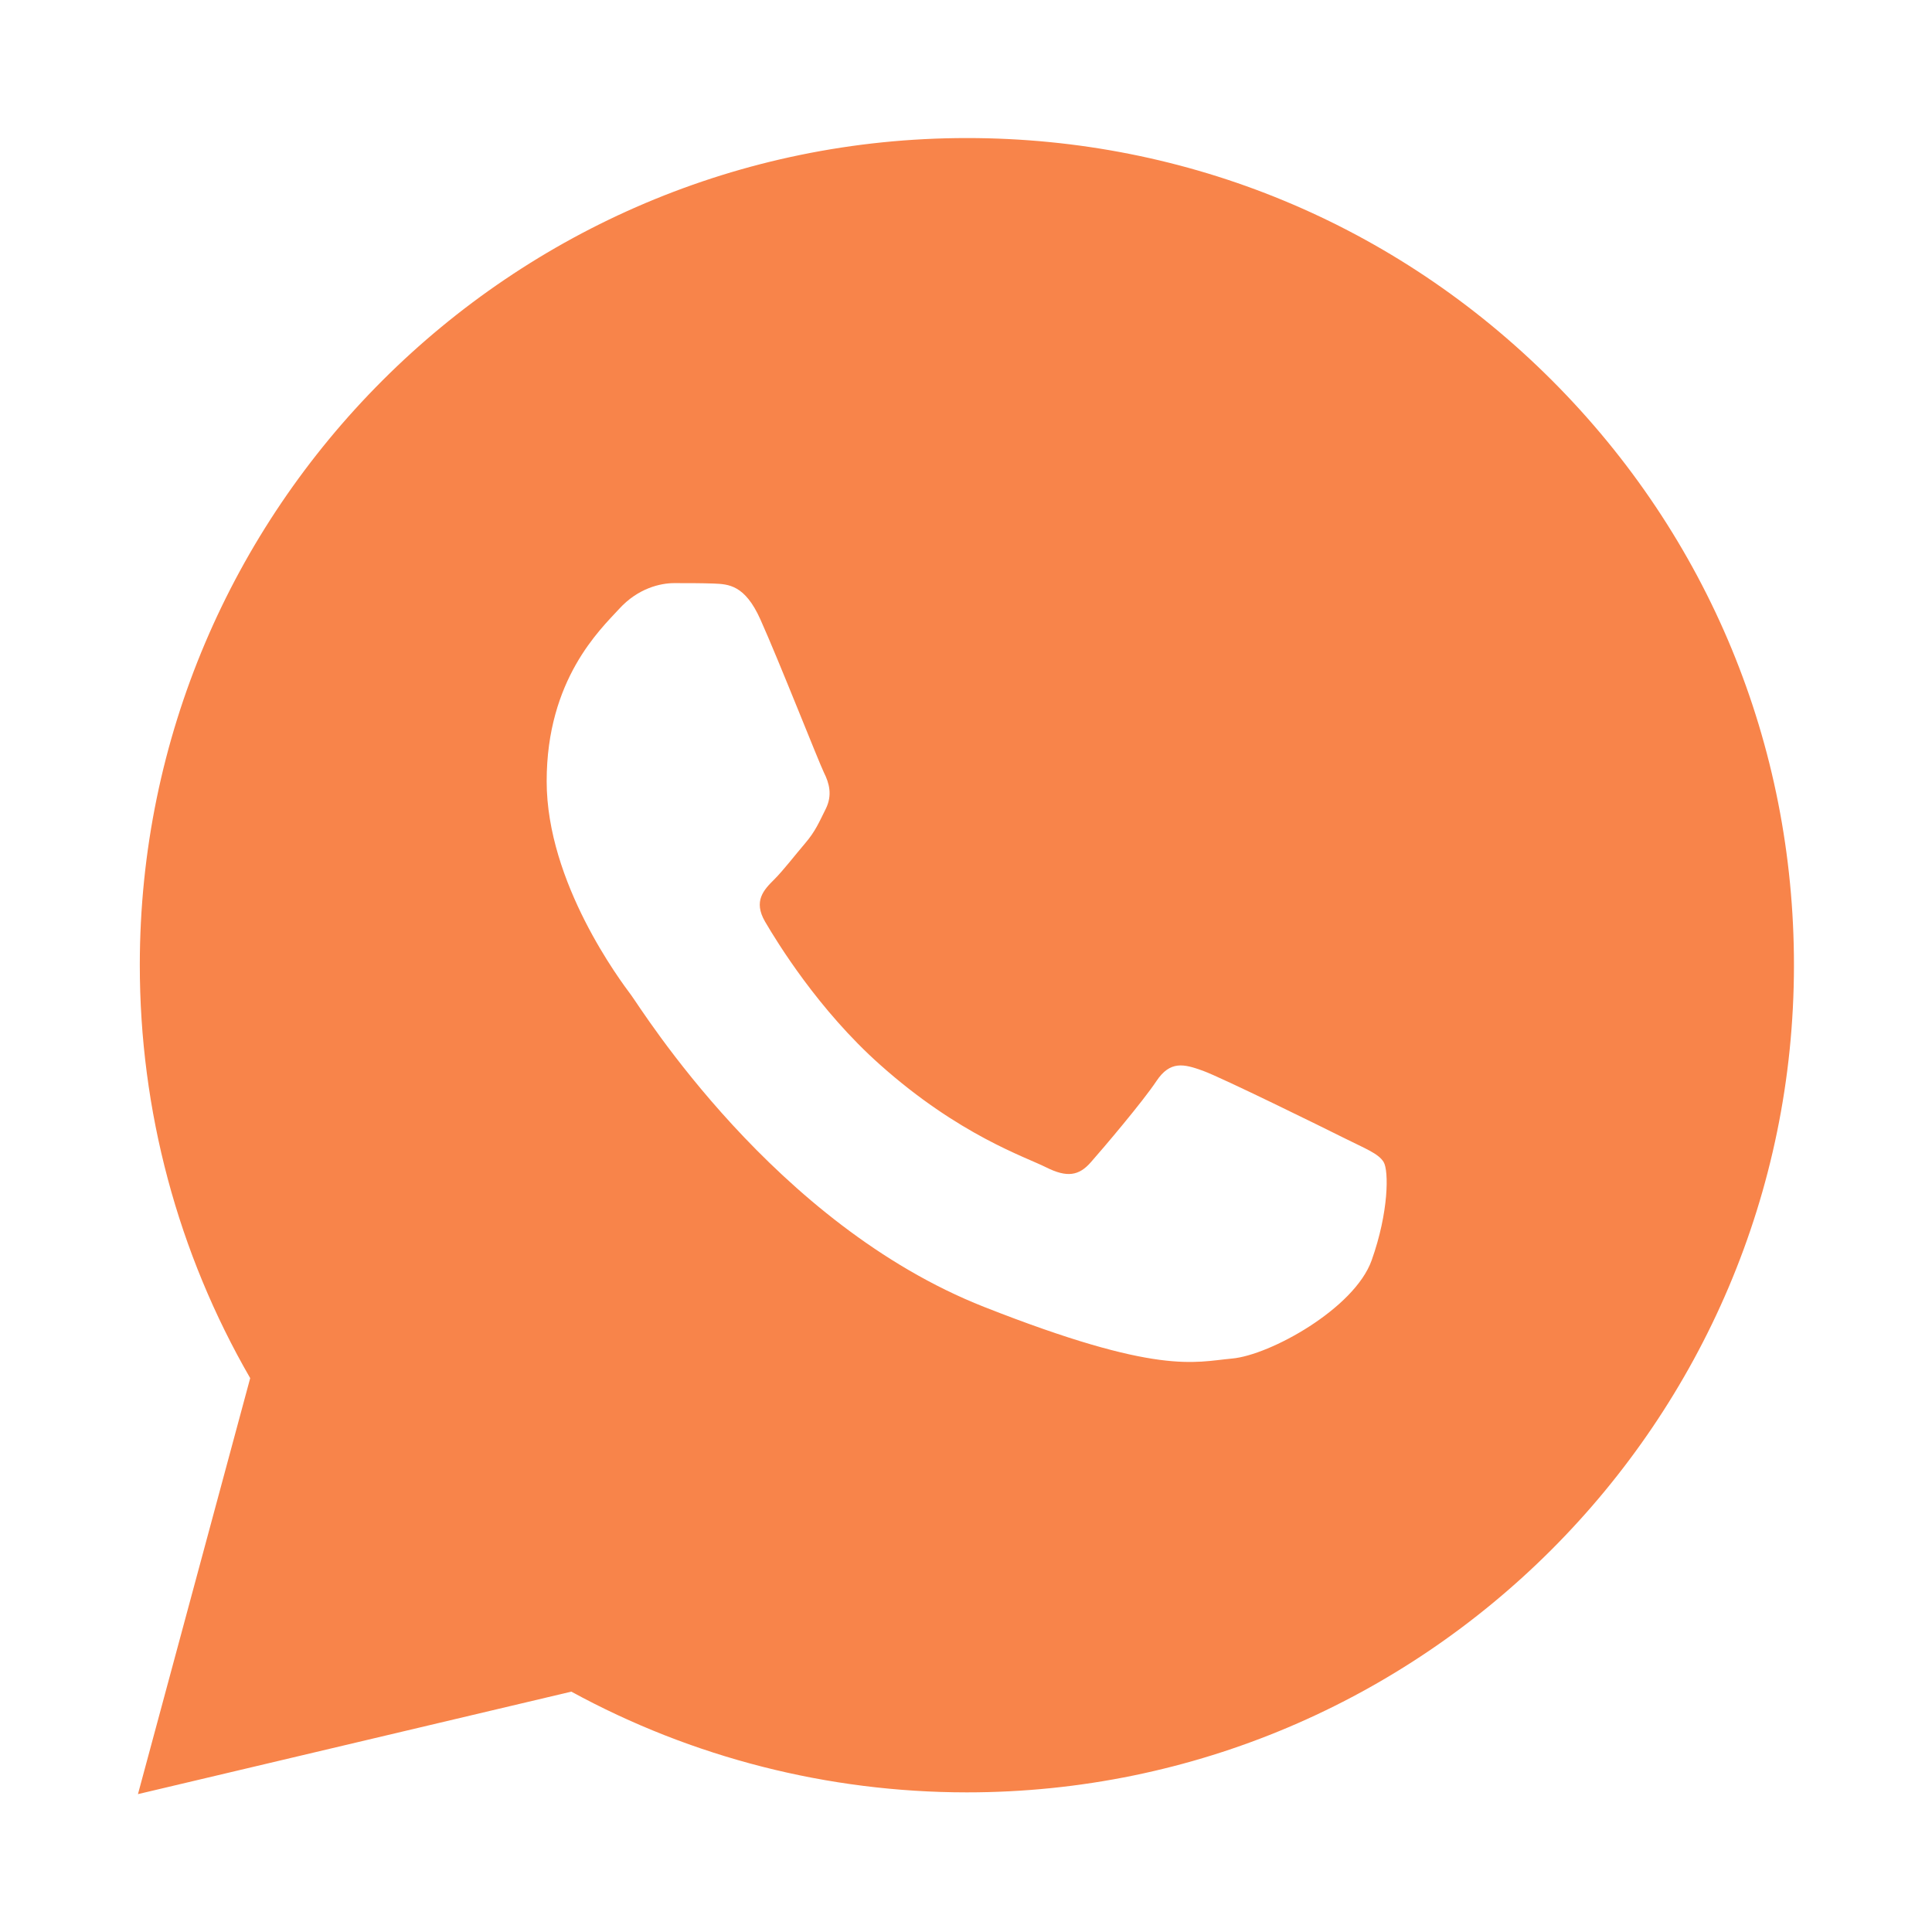 <?xml version="1.0" encoding="UTF-8"?> <svg xmlns="http://www.w3.org/2000/svg" width="22" height="22" viewBox="0 0 22 22" fill="none"><path d="M17.673 4.332C15.895 2.553 13.53 1.572 11.011 1.572C5.819 1.572 1.594 5.795 1.592 10.986C1.591 12.646 2.025 14.266 2.849 15.693L1.571 20.43L6.506 19.263C7.881 20.014 9.429 20.409 11.006 20.41H11.01C16.2 20.41 20.426 16.186 20.428 10.995C20.43 8.478 19.452 6.113 17.673 4.332ZM15.619 14.352C15.423 14.901 14.462 15.431 14.03 15.47C13.598 15.509 13.194 15.665 11.206 14.882C8.814 13.939 7.303 11.486 7.186 11.33C7.068 11.172 6.225 10.054 6.225 8.896C6.225 7.738 6.834 7.169 7.05 6.934C7.265 6.698 7.52 6.64 7.678 6.64C7.834 6.64 7.992 6.64 8.128 6.645C8.296 6.652 8.482 6.66 8.658 7.052C8.867 7.517 9.325 8.681 9.383 8.799C9.442 8.917 9.481 9.054 9.403 9.211C9.325 9.367 9.285 9.466 9.168 9.603C9.05 9.741 8.921 9.91 8.816 10.015C8.698 10.132 8.575 10.26 8.712 10.495C8.85 10.731 9.321 11.501 10.021 12.124C10.92 12.926 11.677 13.174 11.913 13.293C12.149 13.411 12.286 13.391 12.423 13.233C12.561 13.077 13.011 12.547 13.168 12.311C13.325 12.075 13.482 12.115 13.698 12.193C13.914 12.272 15.071 12.841 15.306 12.959C15.541 13.077 15.698 13.135 15.756 13.233C15.815 13.331 15.815 13.802 15.619 14.352Z" fill="#F8844A"></path></svg> 